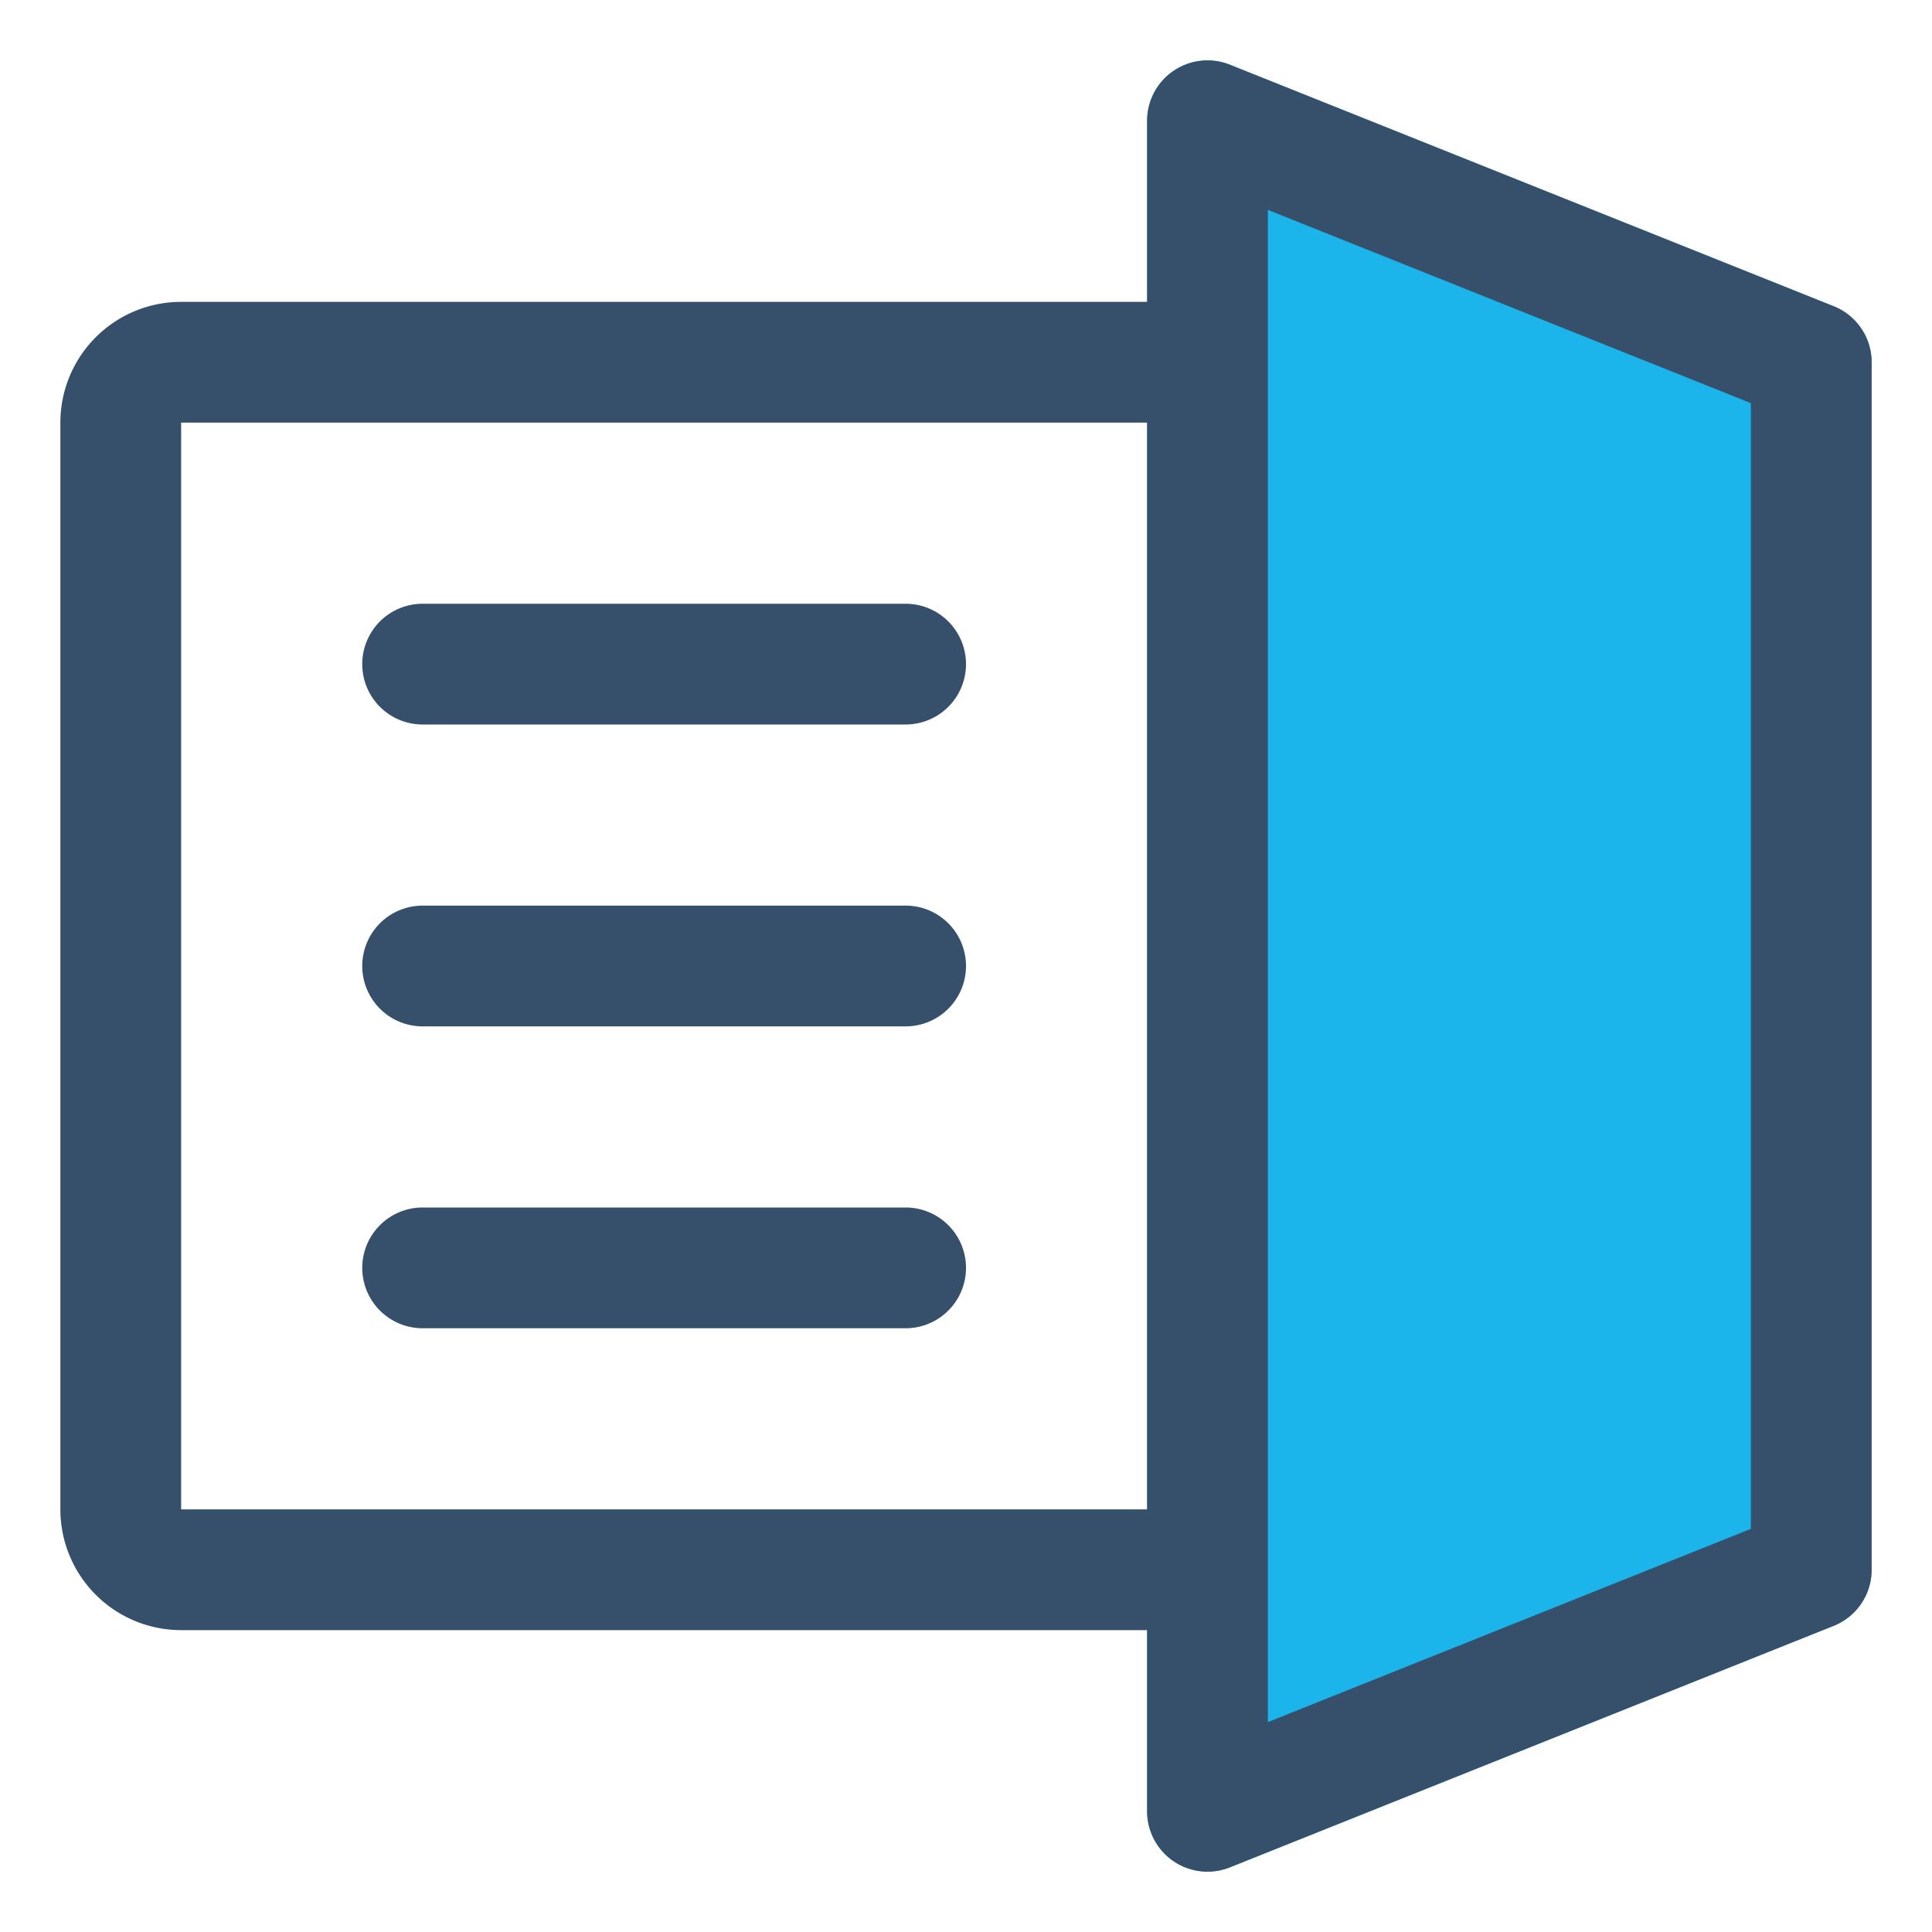 <svg xmlns="http://www.w3.org/2000/svg" viewBox="0 0 32 32"><title>file</title><g id="file"><rect width="32" height="32" style="fill:none"/><path d="M30.371,5.072l-10-4A1,1,0,0,0,19,2V30a1,1,0,0,0,1.371.929l10-4A1,1,0,0,0,31,26V6A1,1,0,0,0,30.371,5.072Z" style="fill:#1bb5ec"/><path d="M30.371,5.072l-10-4A1,1,0,0,0,19,2V5H3A2,2,0,0,0,1,7V25a2,2,0,0,0,2,2H19v3a1,1,0,0,0,1.371.929l10-4A1,1,0,0,0,31,26V6A1,1,0,0,0,30.371,5.072ZM19,25H3V7H19Zm10,.323-8,3.2V3.477l8,3.2Z" style="fill:#364f6b"/><path d="M7,12h8a1,1,0,0,0,0-2H7a1,1,0,0,0,0,2Z" style="fill:#364f6b"/><path d="M7,17h8a1,1,0,0,0,0-2H7a1,1,0,0,0,0,2Z" style="fill:#364f6b"/><path d="M7,22h8a1,1,0,0,0,0-2H7a1,1,0,0,0,0,2Z" style="fill:#364f6b"/></g></svg>